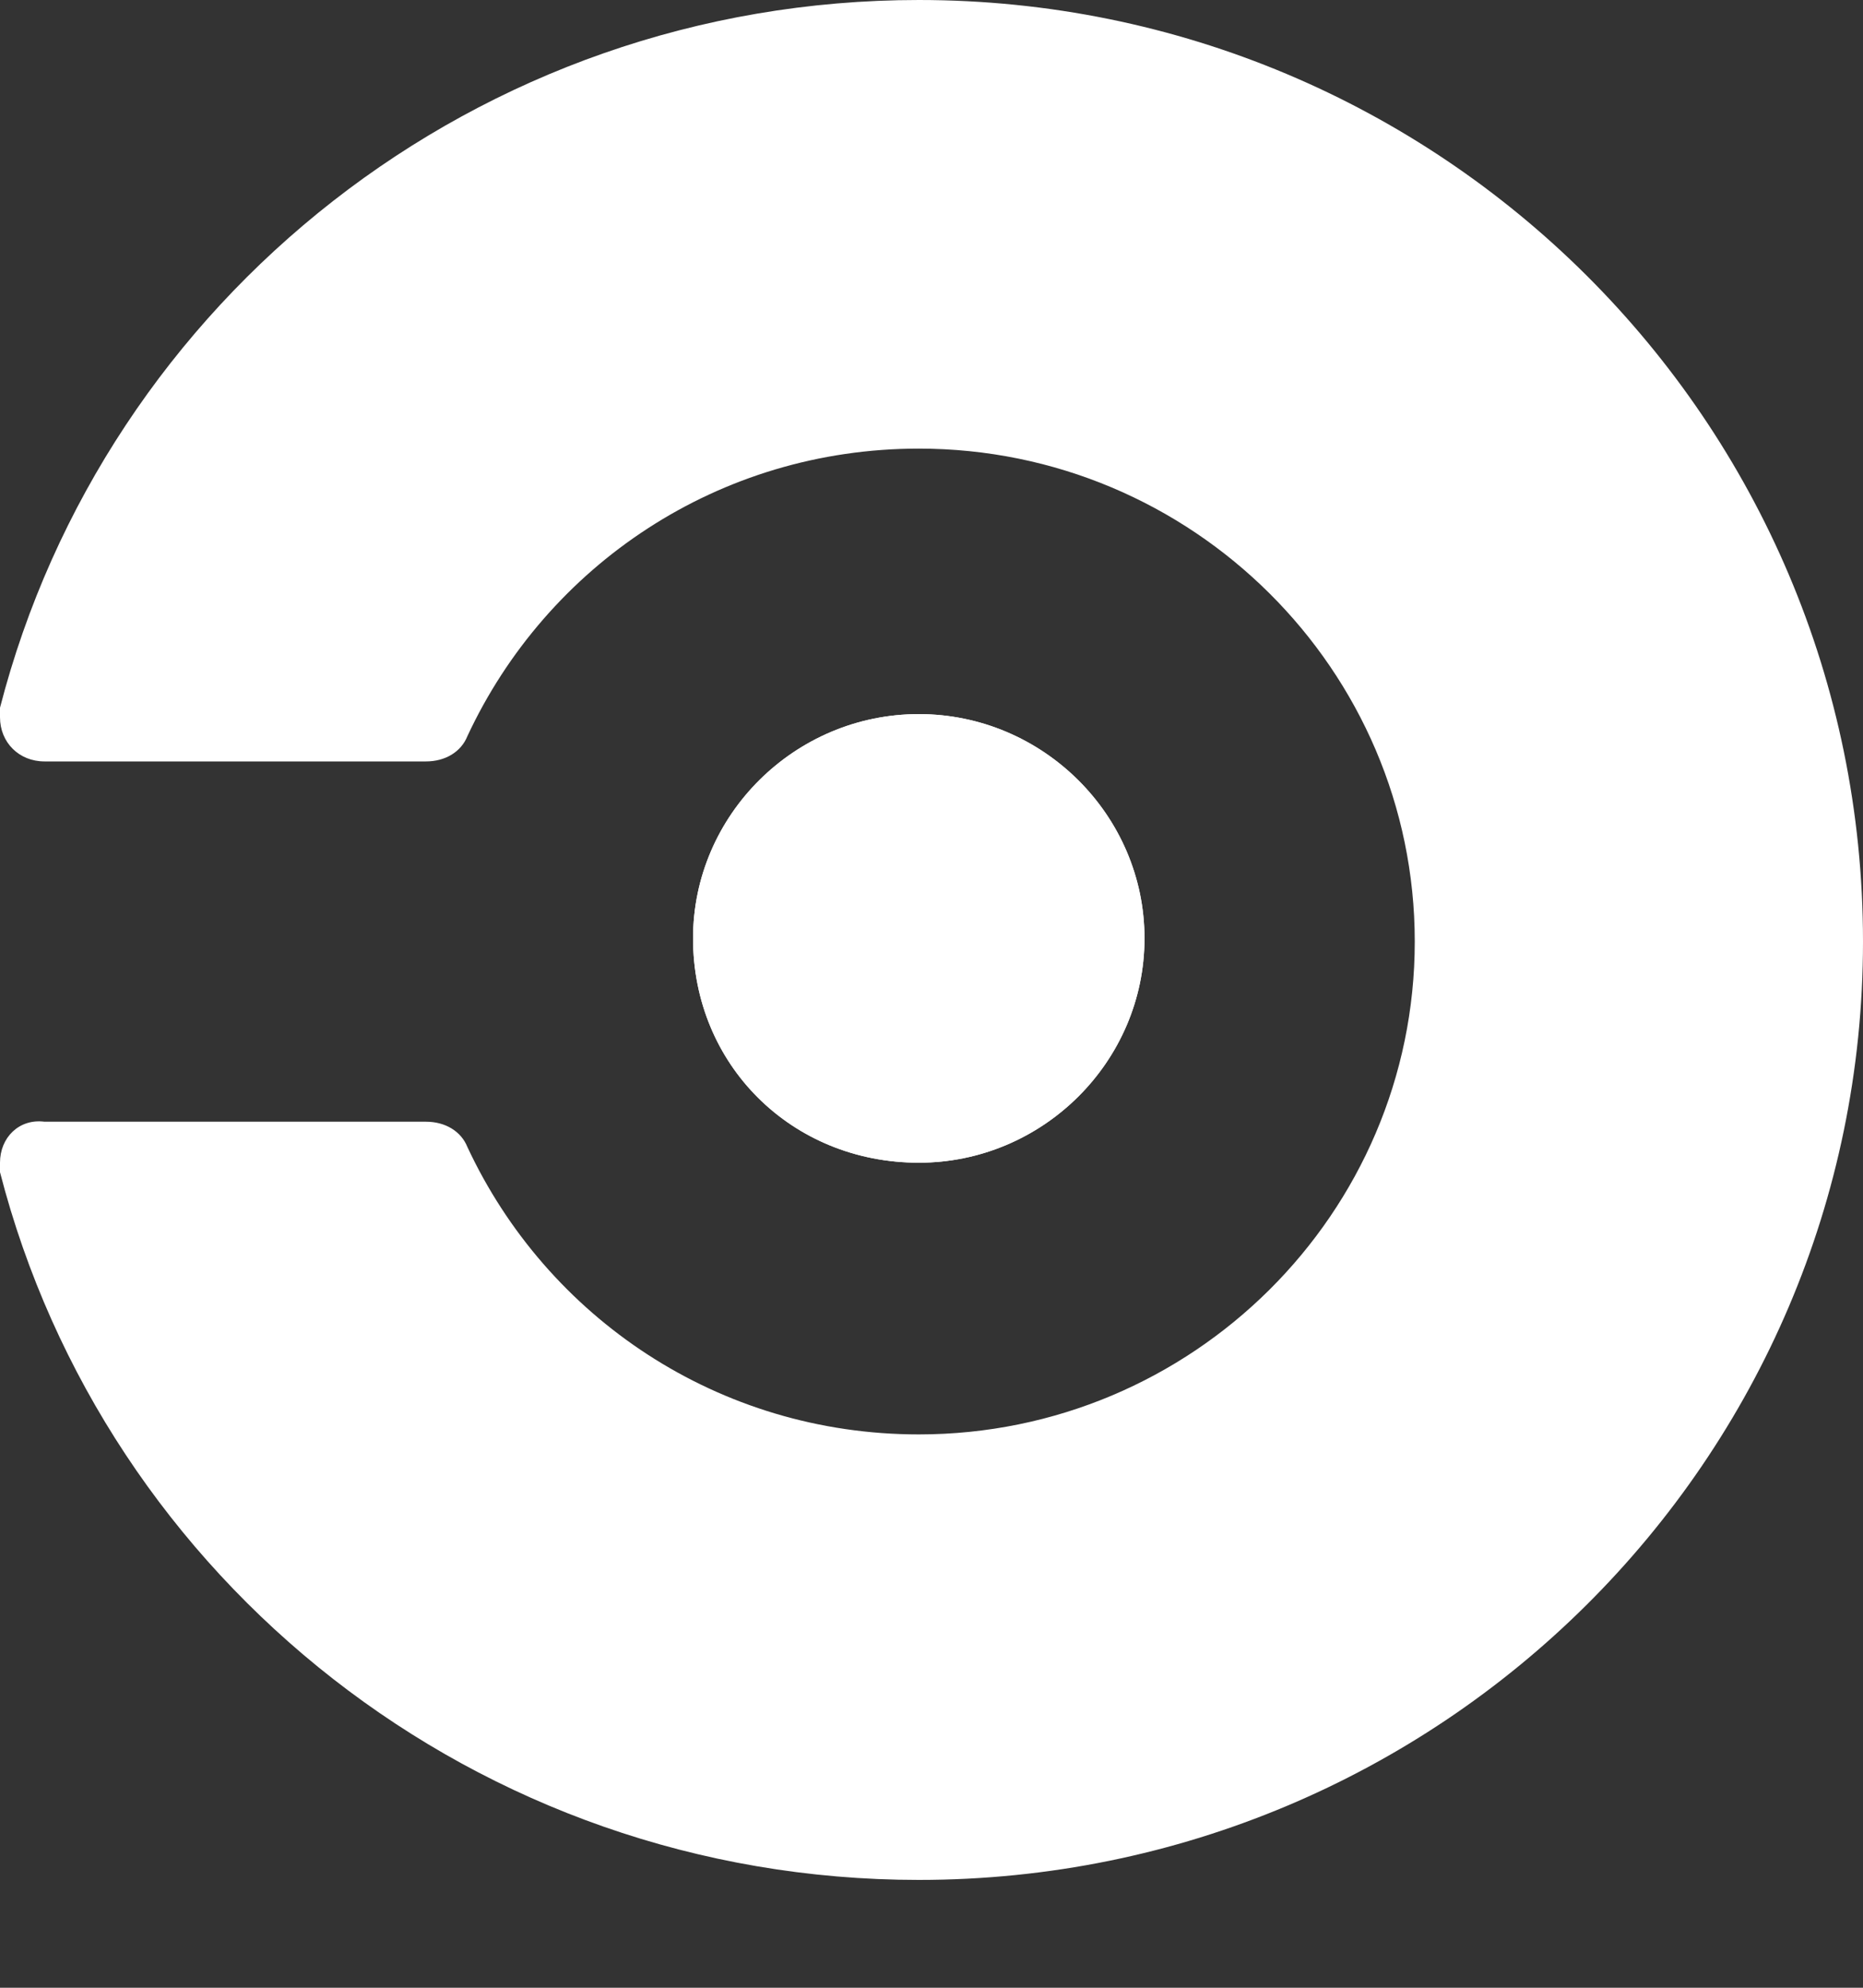 <svg width="15" height="16" viewBox="0 0 15 16" fill="none" xmlns="http://www.w3.org/2000/svg">
<rect x="0" y="0" width="15" height="16" fill="#333333" stroke="none"/>
<path d="M5.58 7.553C5.58 6.562 6.399 5.748 7.398 5.748C8.396 5.748 9.215 6.562 9.215 7.553C9.215 8.545 8.396 9.359 7.398 9.359C6.374 9.359 5.58 8.571 5.58 7.553ZM7.398 0C3.84 0 0.845 2.416 0 5.697V5.773C0 5.977 0.154 6.129 0.358 6.129H3.43C3.584 6.129 3.712 6.053 3.763 5.926C4.403 4.552 5.785 3.611 7.398 3.611C9.599 3.611 11.391 5.392 11.391 7.579C11.391 9.766 9.599 11.546 7.398 11.546C5.785 11.546 4.403 10.605 3.763 9.232C3.712 9.105 3.584 9.029 3.43 9.029H0.358C0.154 9.003 0 9.156 0 9.359V9.435C0.845 12.716 3.84 15.132 7.398 15.132C11.595 15.132 15 11.75 15 7.579C15 3.383 11.595 0 7.398 0Z" fill="white"/>
<path d="M7.398 5.748C6.399 5.748 5.58 6.562 5.58 7.553C5.58 8.571 6.374 9.359 7.398 9.359C8.396 9.359 9.215 8.545 9.215 7.553C9.215 6.562 8.396 5.748 7.398 5.748Z" fill="white"/>
</svg>
